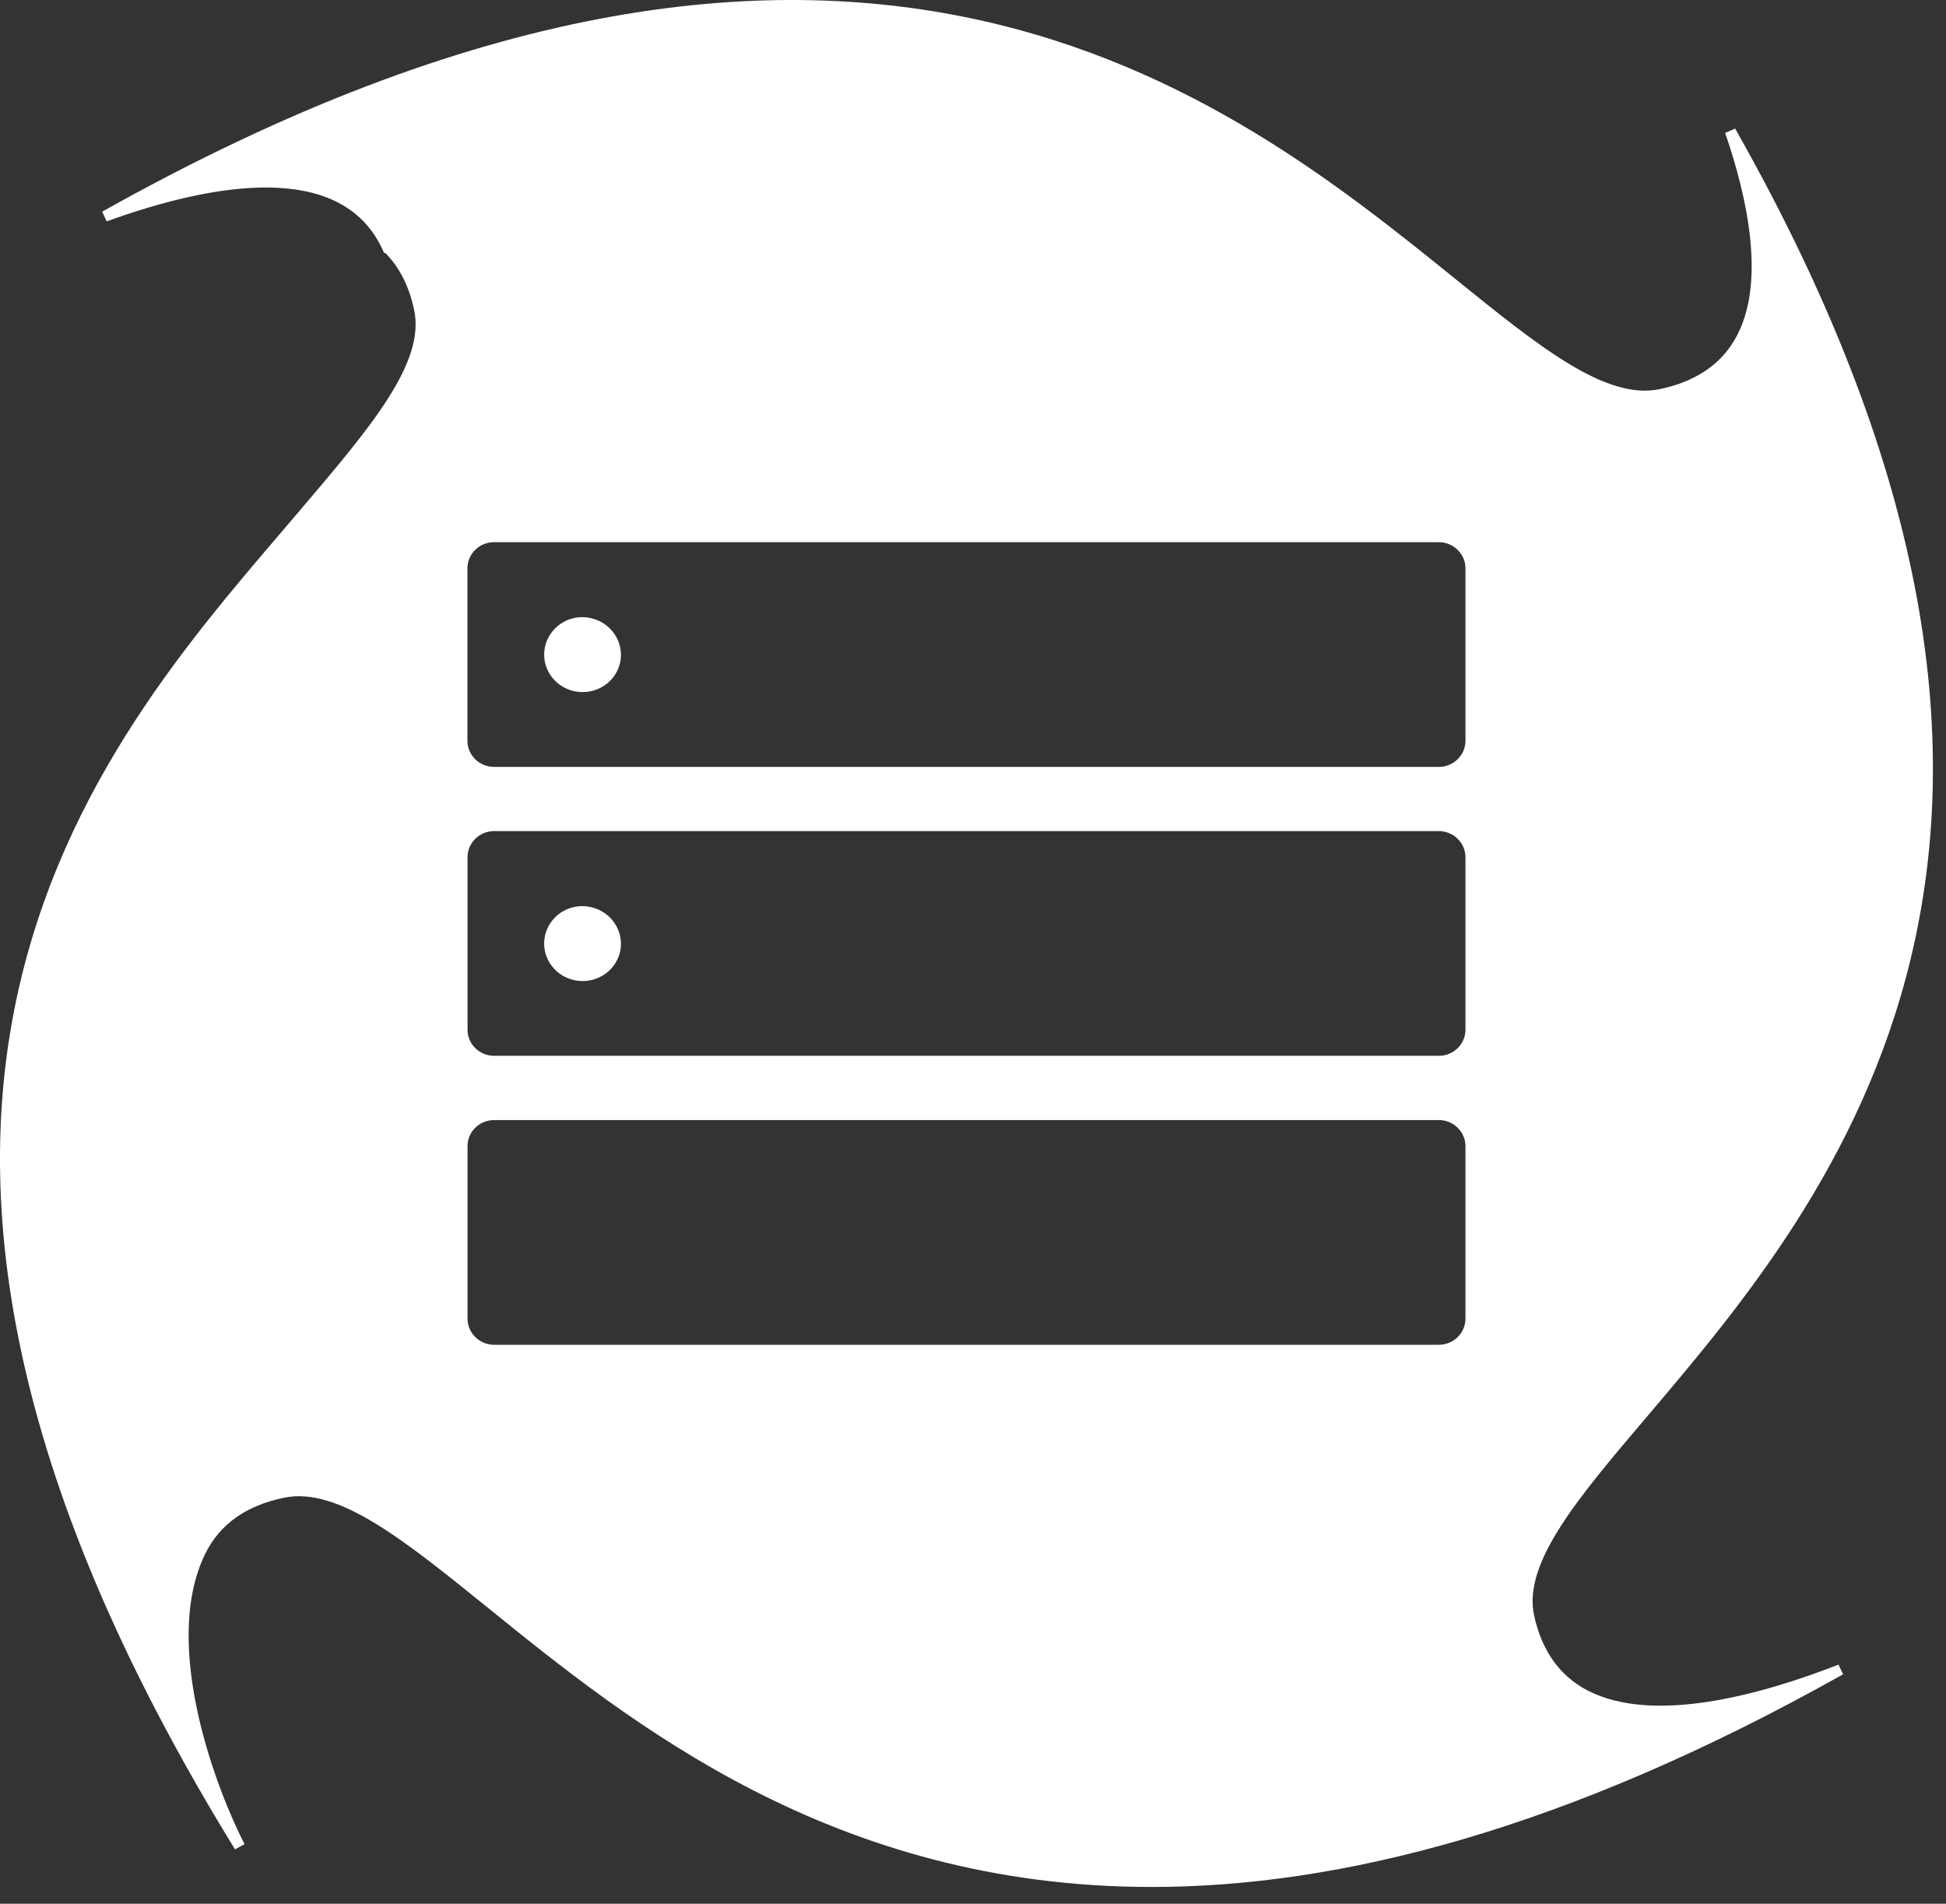 <svg width="46" height="45" viewBox="0 0 46 45" fill="none" xmlns="http://www.w3.org/2000/svg">
<rect x="0" y="0" width="46" height="45" fill="#333333" stroke="none"/>
<path d="M13.595 21.434C13.433 21.465 13.284 21.539 13.162 21.646C13.04 21.754 12.95 21.892 12.902 22.046C12.854 22.2 12.85 22.363 12.89 22.519C12.93 22.675 13.013 22.817 13.129 22.93C13.245 23.044 13.391 23.125 13.551 23.163C13.71 23.202 13.878 23.198 14.035 23.152C14.193 23.105 14.334 23.018 14.445 22.899C14.555 22.779 14.63 22.634 14.662 22.476C14.69 22.333 14.681 22.186 14.637 22.048C14.593 21.909 14.515 21.783 14.41 21.681C14.305 21.578 14.175 21.502 14.033 21.459C13.891 21.416 13.741 21.408 13.595 21.434ZM13.595 21.434C13.433 21.465 13.284 21.539 13.162 21.646C13.04 21.754 12.95 21.892 12.902 22.046C12.854 22.2 12.85 22.363 12.89 22.519C12.93 22.675 13.013 22.817 13.129 22.93C13.245 23.044 13.391 23.125 13.551 23.163C13.71 23.202 13.878 23.198 14.035 23.152C14.193 23.105 14.334 23.018 14.445 22.899C14.555 22.779 14.63 22.634 14.662 22.476C14.69 22.333 14.681 22.186 14.637 22.048C14.593 21.909 14.515 21.783 14.41 21.681C14.305 21.578 14.175 21.502 14.033 21.459C13.891 21.416 13.741 21.408 13.595 21.434ZM37.52 39.955C36.867 39.613 36.445 39.019 36.263 38.185C35.996 36.943 37.292 35.415 38.935 33.482C43.272 28.372 50.535 19.822 41.015 3.039L40.779 3.142C41.302 4.655 41.767 6.733 41.004 8.032C40.651 8.636 40.051 9.031 39.223 9.2C37.951 9.46 36.384 8.196 34.404 6.595C29.067 2.283 20.134 -4.939 2.414 5.004L2.523 5.232C4.947 4.355 8.045 3.758 9.037 5.887L9.081 5.981H9.11C9.445 6.32 9.673 6.773 9.789 7.327C10.059 8.569 8.763 10.097 7.119 12.03C2.596 17.356 -5.496 25.77 5.555 43.714L5.781 43.592C5.17 42.416 3.78 38.91 4.853 36.725C5.195 36.029 5.822 35.584 6.719 35.402C7.994 35.139 9.557 36.407 11.538 38.008C14.902 40.73 19.696 44.604 27.224 44.604C31.64 44.604 37.003 43.264 43.569 39.576L43.458 39.348C41.603 40.072 39.069 40.764 37.52 39.955ZM34.641 31.173C34.64 31.336 34.573 31.493 34.455 31.608C34.336 31.723 34.175 31.788 34.008 31.788H11.682C11.515 31.788 11.355 31.723 11.237 31.607C11.119 31.492 11.052 31.336 11.052 31.173V27.092C11.052 27.011 11.068 26.931 11.099 26.856C11.131 26.782 11.177 26.713 11.236 26.656C11.294 26.599 11.364 26.553 11.44 26.523C11.517 26.491 11.599 26.476 11.682 26.476H34.008C34.091 26.475 34.173 26.491 34.25 26.522C34.327 26.553 34.397 26.599 34.455 26.656C34.514 26.713 34.561 26.781 34.593 26.856C34.624 26.931 34.641 27.011 34.641 27.092V31.173ZM34.641 24.343C34.641 24.424 34.624 24.504 34.592 24.578C34.56 24.653 34.514 24.721 34.455 24.778C34.396 24.835 34.327 24.88 34.25 24.911C34.173 24.942 34.091 24.958 34.008 24.957H11.682C11.515 24.957 11.354 24.893 11.236 24.777C11.118 24.662 11.052 24.506 11.052 24.343V20.263C11.052 20.182 11.068 20.102 11.099 20.027C11.131 19.952 11.177 19.884 11.236 19.826C11.294 19.769 11.364 19.724 11.44 19.692C11.517 19.661 11.599 19.645 11.682 19.645H34.008C34.176 19.645 34.337 19.71 34.455 19.826C34.574 19.942 34.641 20.099 34.641 20.263V24.343ZM34.641 17.513C34.64 17.677 34.573 17.833 34.455 17.948C34.336 18.064 34.175 18.128 34.008 18.128H11.682C11.599 18.128 11.517 18.113 11.44 18.082C11.364 18.051 11.294 18.006 11.235 17.949C11.177 17.892 11.13 17.824 11.098 17.75C11.066 17.675 11.049 17.595 11.049 17.514V13.433C11.049 13.352 11.065 13.272 11.097 13.197C11.128 13.122 11.174 13.054 11.233 12.997C11.291 12.94 11.361 12.894 11.438 12.863C11.514 12.832 11.596 12.816 11.679 12.816H34.008C34.176 12.816 34.337 12.881 34.455 12.997C34.574 13.112 34.641 13.27 34.641 13.433V17.513ZM13.595 14.604C13.433 14.635 13.284 14.709 13.162 14.816C13.04 14.924 12.95 15.062 12.902 15.216C12.855 15.369 12.851 15.533 12.89 15.688C12.93 15.844 13.013 15.986 13.129 16.1C13.245 16.213 13.391 16.294 13.55 16.333C13.71 16.372 13.877 16.368 14.035 16.322C14.192 16.275 14.334 16.188 14.444 16.069C14.555 15.95 14.63 15.804 14.662 15.647C14.69 15.504 14.681 15.357 14.637 15.218C14.593 15.079 14.515 14.953 14.41 14.851C14.305 14.748 14.176 14.672 14.034 14.629C13.892 14.586 13.741 14.577 13.595 14.604ZM13.595 21.434C13.433 21.465 13.284 21.539 13.162 21.646C13.04 21.754 12.95 21.892 12.902 22.046C12.854 22.2 12.85 22.363 12.89 22.519C12.93 22.675 13.013 22.817 13.129 22.93C13.245 23.044 13.391 23.125 13.551 23.163C13.71 23.202 13.878 23.198 14.035 23.152C14.193 23.105 14.334 23.018 14.445 22.899C14.555 22.779 14.63 22.634 14.662 22.476C14.69 22.333 14.681 22.186 14.637 22.048C14.593 21.909 14.515 21.783 14.41 21.681C14.305 21.578 14.175 21.502 14.033 21.459C13.891 21.416 13.741 21.408 13.595 21.434Z" fill="#FFFFFF"/>
</svg>
